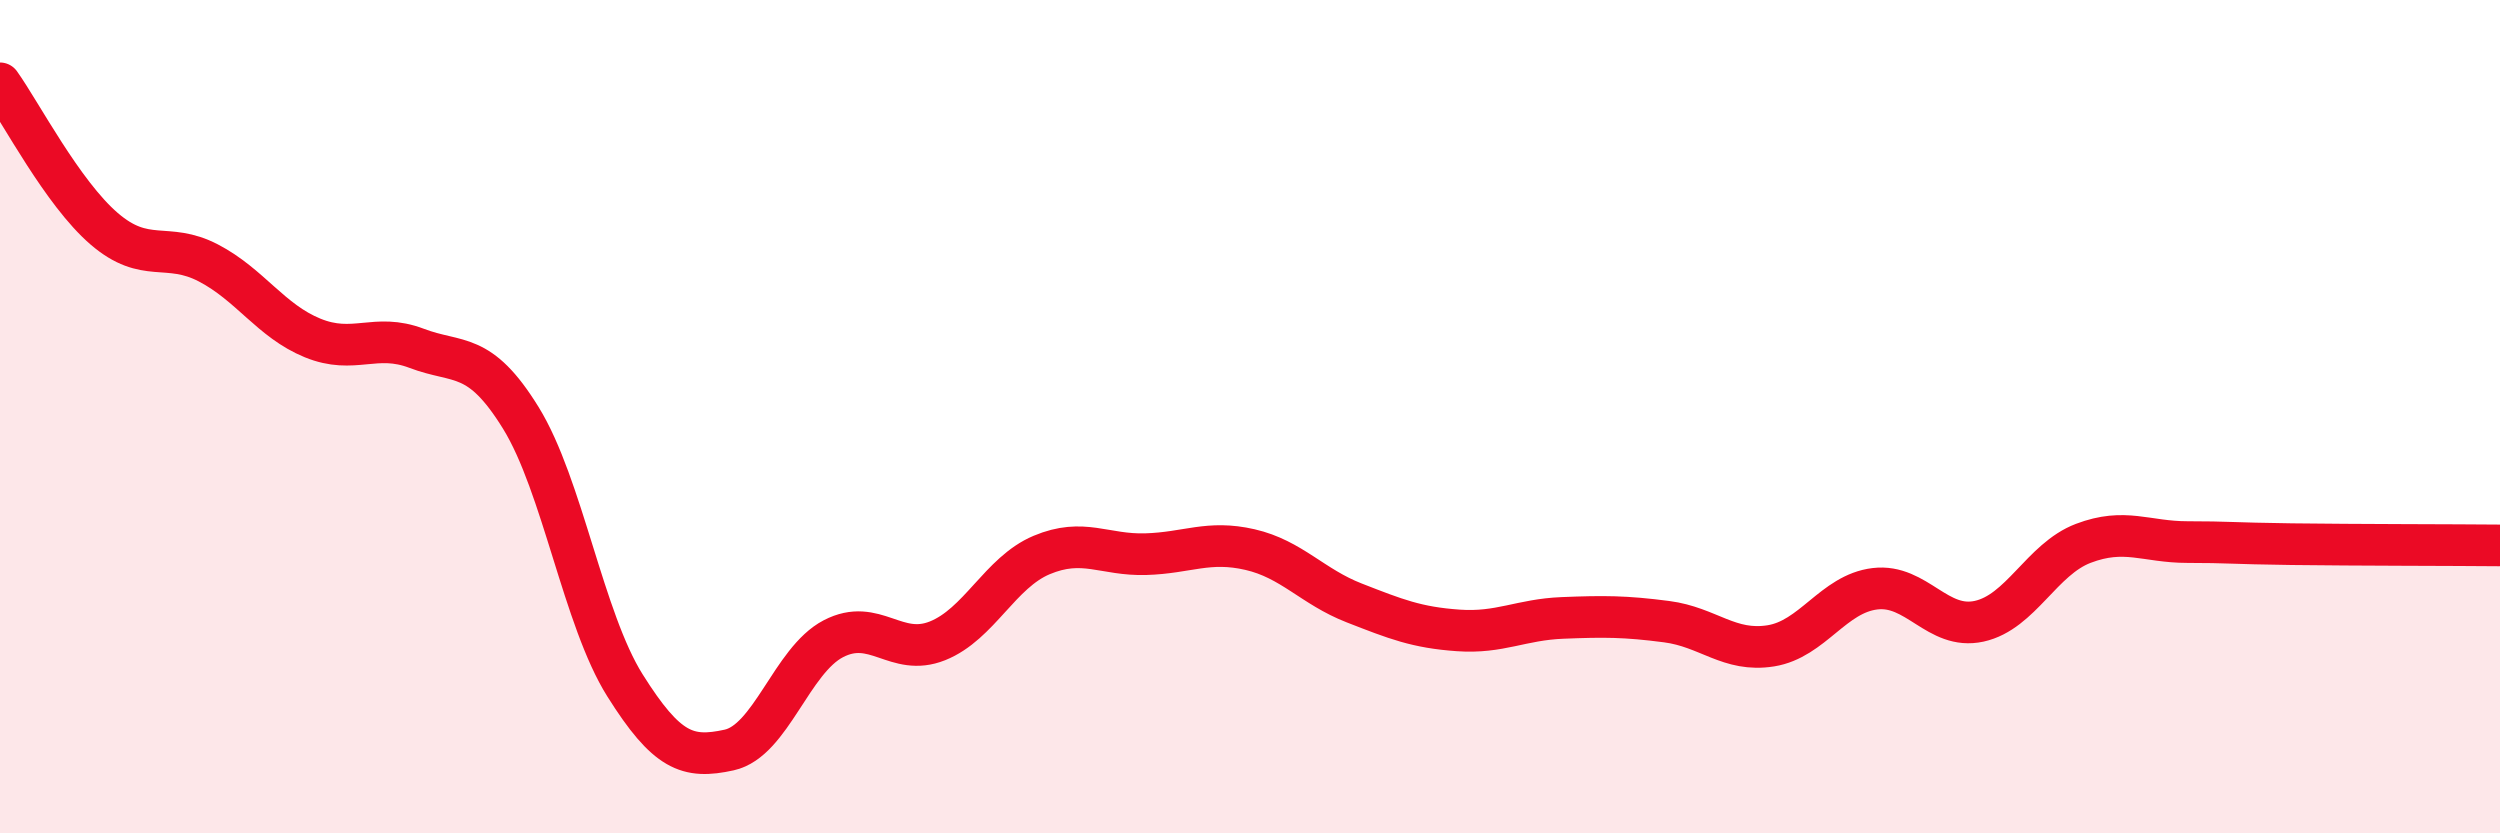 
    <svg width="60" height="20" viewBox="0 0 60 20" xmlns="http://www.w3.org/2000/svg">
      <path
        d="M 0,2 C 0.5,2.7 1.5,4.63 2.5,5.49 C 3.5,6.35 4,5.79 5,6.31 C 6,6.83 6.5,7.7 7.5,8.11 C 8.5,8.52 9,7.98 10,8.36 C 11,8.74 11.5,8.41 12.5,10.03 C 13.5,11.65 14,14.86 15,16.45 C 16,18.04 16.5,18.22 17.5,18 C 18.5,17.78 19,15.85 20,15.33 C 21,14.81 21.5,15.78 22.5,15.38 C 23.5,14.98 24,13.74 25,13.32 C 26,12.9 26.5,13.33 27.5,13.3 C 28.5,13.27 29,12.96 30,13.19 C 31,13.42 31.5,14.08 32.5,14.47 C 33.5,14.86 34,15.06 35,15.13 C 36,15.2 36.5,14.87 37.5,14.83 C 38.5,14.79 39,14.79 40,14.92 C 41,15.05 41.5,15.66 42.5,15.5 C 43.5,15.34 44,14.25 45,14.13 C 46,14.01 46.5,15.13 47.5,14.91 C 48.5,14.69 49,13.42 50,13.04 C 51,12.66 51.5,13.01 52.5,13.01 C 53.5,13.01 53.5,13.04 55,13.06 C 56.5,13.08 59,13.08 60,13.09L60 20L0 20Z"
        fill="#EB0A25"
        opacity="0.1"
        stroke-linecap="round"
        stroke-linejoin="round"
      />
      <path
        d="M 0,2 C 0.5,2.7 1.5,4.63 2.5,5.49 C 3.5,6.35 4,5.79 5,6.31 C 6,6.83 6.5,7.7 7.5,8.11 C 8.5,8.52 9,7.98 10,8.36 C 11,8.74 11.5,8.41 12.5,10.03 C 13.5,11.65 14,14.86 15,16.45 C 16,18.04 16.5,18.22 17.5,18 C 18.5,17.78 19,15.85 20,15.33 C 21,14.81 21.5,15.78 22.5,15.38 C 23.5,14.98 24,13.74 25,13.32 C 26,12.9 26.5,13.33 27.5,13.3 C 28.5,13.27 29,12.96 30,13.19 C 31,13.42 31.5,14.08 32.5,14.47 C 33.5,14.86 34,15.06 35,15.13 C 36,15.2 36.5,14.87 37.5,14.83 C 38.5,14.79 39,14.79 40,14.92 C 41,15.05 41.5,15.66 42.5,15.5 C 43.5,15.34 44,14.25 45,14.13 C 46,14.01 46.5,15.13 47.5,14.91 C 48.5,14.69 49,13.42 50,13.04 C 51,12.66 51.5,13.01 52.5,13.01 C 53.5,13.01 53.5,13.04 55,13.06 C 56.5,13.08 59,13.08 60,13.09"
        stroke="#EB0A25"
        stroke-width="1"
        fill="none"
        stroke-linecap="round"
        stroke-linejoin="round"
      />
    </svg>
  